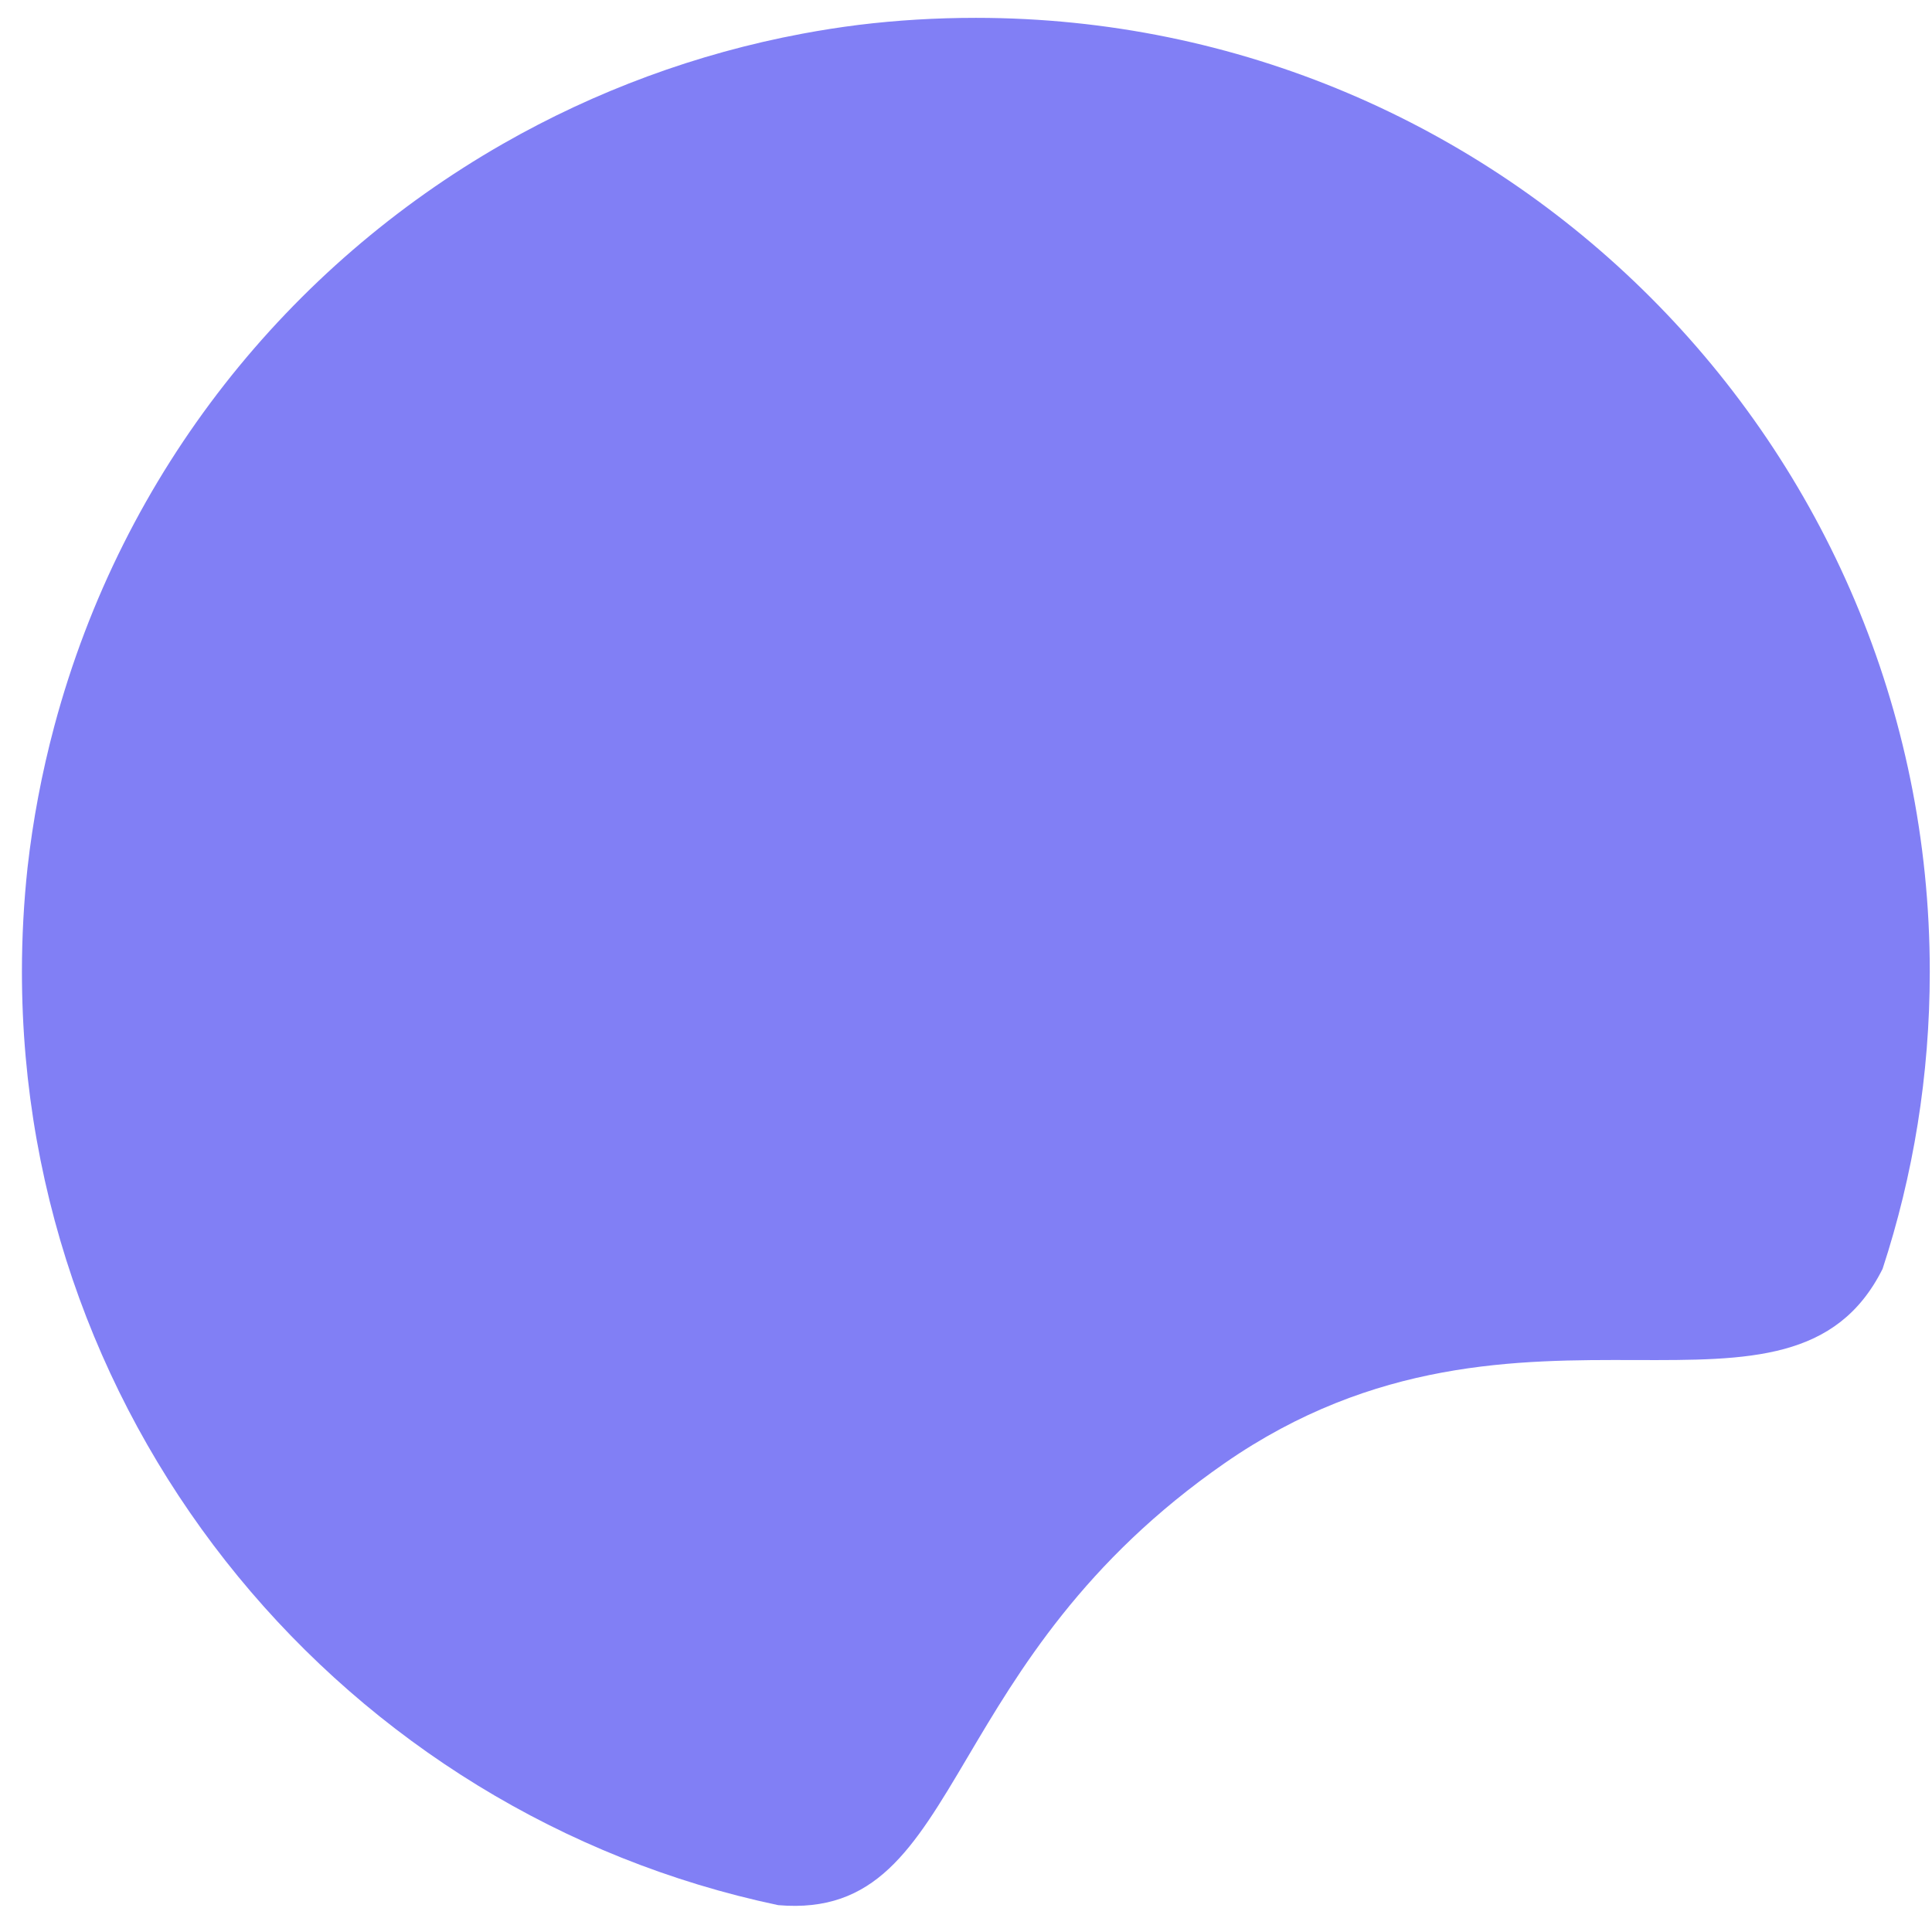 <svg width="80" height="79" viewBox="0 0 80 79" fill="none" xmlns="http://www.w3.org/2000/svg">
<path fill-rule="evenodd" clip-rule="evenodd" d="M32.224 78.89C36.237 79.233 37.811 76.573 40.065 72.765C42.171 69.204 44.871 64.64 50.713 60.586C56.909 56.287 62.867 56.304 67.731 56.318C72.396 56.331 76.055 56.341 77.954 52.542C79.222 48.67 79.908 44.535 79.908 40.239C79.908 18.424 62.223 0.739 40.408 0.739C38.763 0.739 37.142 0.836 35.55 1.031C34.769 1.129 33.993 1.251 33.223 1.395C28.842 2.214 24.652 3.767 20.827 5.955C11.99 11.01 5.094 19.452 2.251 30.062C1.728 32.017 1.36 33.977 1.14 35.93C0.987 37.345 0.908 38.783 0.908 40.239C0.908 59.248 14.336 75.122 32.224 78.89Z" fill="#817FF5"/>
</svg>
